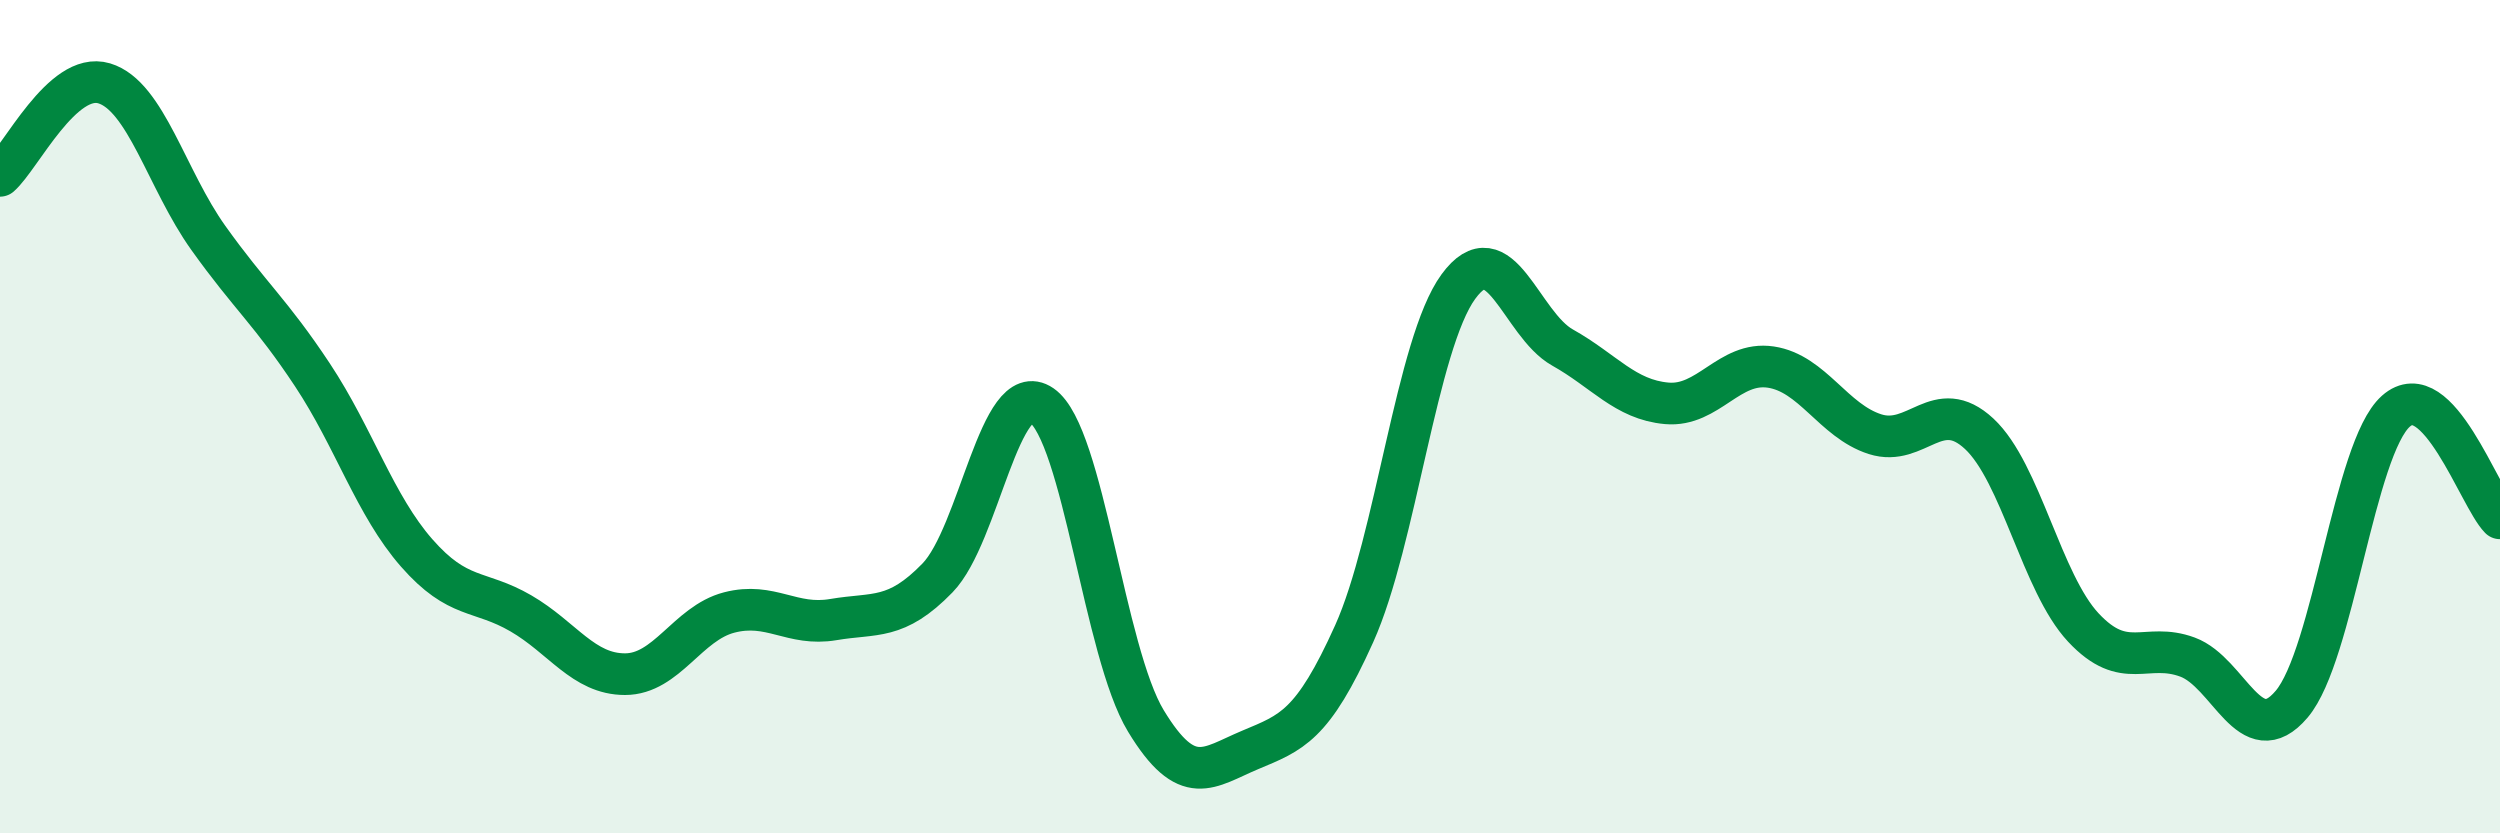 
    <svg width="60" height="20" viewBox="0 0 60 20" xmlns="http://www.w3.org/2000/svg">
      <path
        d="M 0,4.22 C 0.5,3.78 1.5,1.7 2.5,2 C 3.5,2.3 4,4.31 5,5.71 C 6,7.11 6.5,7.49 7.5,9 C 8.5,10.51 9,12.13 10,13.27 C 11,14.41 11.5,14.14 12.5,14.72 C 13.5,15.3 14,16.18 15,16.18 C 16,16.18 16.5,14.96 17.5,14.7 C 18.5,14.44 19,15.04 20,14.87 C 21,14.7 21.5,14.9 22.5,13.87 C 23.5,12.84 24,9.04 25,9.73 C 26,10.42 26.5,15.65 27.5,17.3 C 28.5,18.95 29,18.42 30,18 C 31,17.58 31.5,17.43 32.5,15.21 C 33.5,12.99 34,8.25 35,6.88 C 36,5.51 36.5,7.78 37.5,8.34 C 38.5,8.9 39,9.59 40,9.68 C 41,9.77 41.5,8.66 42.5,8.81 C 43.5,8.96 44,10.1 45,10.42 C 46,10.74 46.5,9.48 47.5,10.41 C 48.5,11.34 49,13.99 50,15.06 C 51,16.13 51.5,15.4 52.5,15.77 C 53.5,16.14 54,18.08 55,16.9 C 56,15.72 56.5,10.76 57.5,9.87 C 58.5,8.98 59.5,11.93 60,12.44L60 20L0 20Z"
        fill="#008740"
        opacity="0.1"
        stroke-linecap="round"
        stroke-linejoin="round"
      />
      <path
        d="M 0,4.22 C 0.5,3.78 1.5,1.7 2.5,2 C 3.5,2.3 4,4.31 5,5.71 C 6,7.11 6.5,7.49 7.5,9 C 8.5,10.51 9,12.13 10,13.27 C 11,14.41 11.5,14.14 12.5,14.72 C 13.5,15.3 14,16.18 15,16.18 C 16,16.18 16.5,14.96 17.5,14.7 C 18.5,14.44 19,15.04 20,14.87 C 21,14.7 21.5,14.9 22.5,13.87 C 23.5,12.84 24,9.04 25,9.73 C 26,10.42 26.5,15.65 27.5,17.3 C 28.5,18.95 29,18.42 30,18 C 31,17.58 31.5,17.43 32.5,15.21 C 33.5,12.99 34,8.25 35,6.88 C 36,5.51 36.5,7.78 37.5,8.34 C 38.5,8.9 39,9.59 40,9.68 C 41,9.77 41.5,8.66 42.5,8.81 C 43.5,8.96 44,10.1 45,10.42 C 46,10.74 46.5,9.48 47.5,10.41 C 48.5,11.34 49,13.99 50,15.06 C 51,16.13 51.5,15.4 52.5,15.77 C 53.5,16.14 54,18.08 55,16.9 C 56,15.72 56.5,10.76 57.5,9.87 C 58.5,8.98 59.5,11.93 60,12.44"
        stroke="#008740"
        stroke-width="1"
        fill="none"
        stroke-linecap="round"
        stroke-linejoin="round"
      />
    </svg>
  